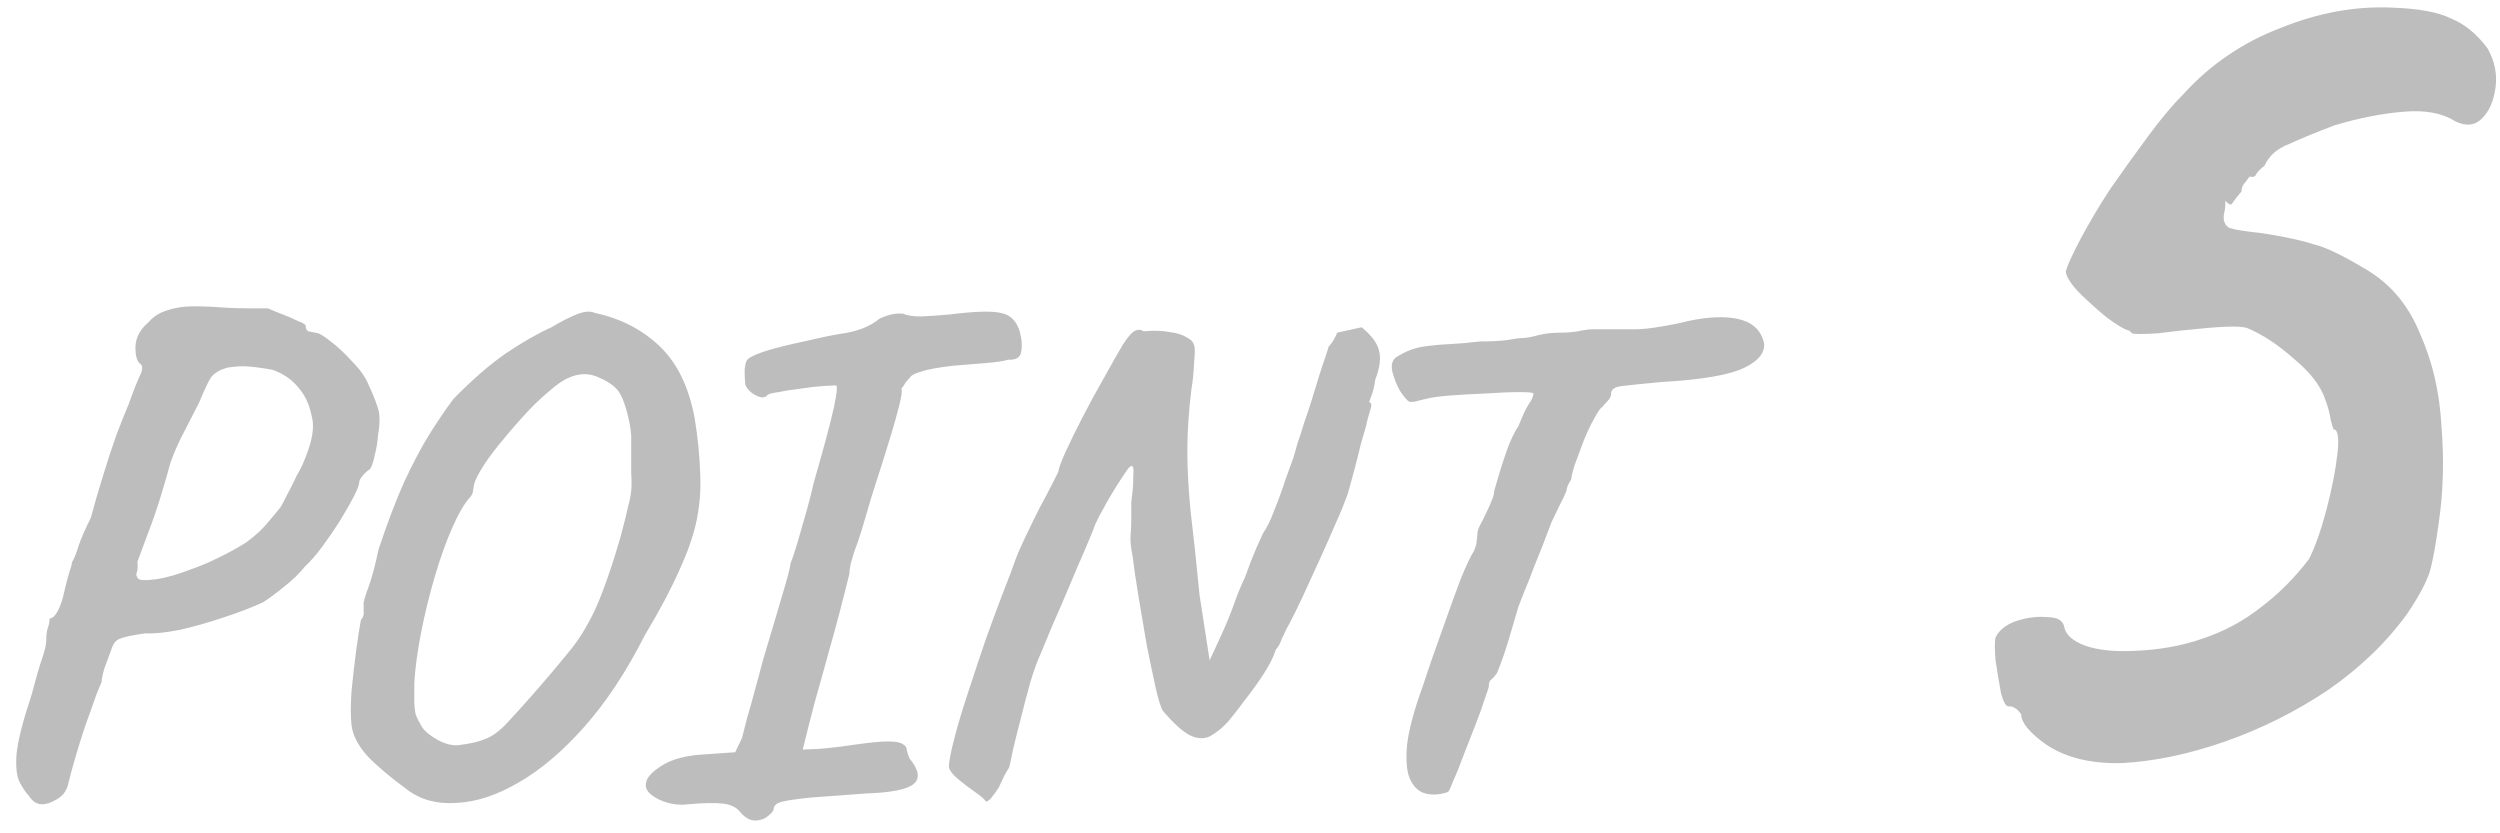 <svg width="111" height="37" viewBox="0 0 111 37" fill="none" xmlns="http://www.w3.org/2000/svg">
<path d="M1.873 35.71C1.633 35.71 1.433 35.58 1.273 35.32C1.153 35.2 1.023 35.01 0.883 34.75C0.743 34.49 0.693 34.07 0.733 33.49C0.793 32.89 1.013 32.02 1.393 30.88C1.593 30.12 1.753 29.57 1.873 29.23C1.993 28.87 2.053 28.61 2.053 28.45C2.053 28.23 2.073 28.05 2.113 27.91C2.173 27.75 2.203 27.6 2.203 27.46C2.323 27.46 2.443 27.35 2.563 27.13C2.683 26.91 2.783 26.61 2.863 26.23C2.943 25.89 3.013 25.62 3.073 25.42C3.153 25.2 3.193 25.05 3.193 24.97C3.293 24.81 3.393 24.56 3.493 24.22C3.613 23.88 3.793 23.47 4.033 22.99C4.193 22.39 4.373 21.77 4.573 21.13C4.773 20.47 4.973 19.86 5.173 19.3C5.393 18.72 5.573 18.27 5.713 17.95C5.933 17.33 6.103 16.9 6.223 16.66C6.343 16.4 6.343 16.23 6.223 16.15C6.083 16.05 6.013 15.8 6.013 15.4C6.033 14.98 6.223 14.62 6.583 14.32C6.803 14.06 7.083 13.88 7.423 13.78C7.763 13.66 8.153 13.6 8.593 13.6C9.033 13.6 9.493 13.62 9.973 13.66C10.333 13.68 10.713 13.69 11.113 13.69C11.533 13.69 11.793 13.69 11.893 13.69C12.073 13.77 12.293 13.86 12.553 13.96C12.813 14.06 13.043 14.16 13.243 14.26C13.463 14.34 13.573 14.41 13.573 14.47C13.573 14.59 13.613 14.67 13.693 14.71C13.793 14.73 13.893 14.75 13.993 14.77C14.133 14.77 14.363 14.9 14.683 15.16C15.003 15.4 15.323 15.7 15.643 16.06C15.983 16.4 16.223 16.74 16.363 17.08C16.523 17.42 16.653 17.74 16.753 18.04C16.873 18.34 16.883 18.77 16.783 19.33C16.763 19.63 16.713 19.93 16.633 20.23C16.573 20.53 16.503 20.73 16.423 20.83C16.303 20.91 16.193 21.01 16.093 21.13C15.993 21.25 15.943 21.36 15.943 21.46C15.943 21.54 15.863 21.74 15.703 22.06C15.543 22.36 15.343 22.71 15.103 23.11C14.863 23.49 14.603 23.87 14.323 24.25C14.043 24.63 13.783 24.93 13.543 25.15C13.283 25.47 12.973 25.77 12.613 26.05C12.273 26.33 11.963 26.56 11.683 26.74C11.163 26.98 10.563 27.21 9.883 27.43C9.223 27.65 8.583 27.83 7.963 27.97C7.343 28.09 6.843 28.14 6.463 28.12C5.883 28.2 5.503 28.28 5.323 28.36C5.143 28.42 5.013 28.59 4.933 28.87C4.833 29.13 4.733 29.4 4.633 29.68C4.553 29.96 4.513 30.16 4.513 30.28C4.473 30.36 4.383 30.58 4.243 30.94C4.123 31.3 3.973 31.72 3.793 32.2C3.633 32.68 3.483 33.16 3.343 33.64C3.203 34.12 3.093 34.53 3.013 34.87C2.933 35.15 2.763 35.36 2.503 35.5C2.263 35.64 2.053 35.71 1.873 35.71ZM6.133 25.69C6.213 25.77 6.473 25.78 6.913 25.72C7.353 25.66 7.883 25.51 8.503 25.27C8.903 25.13 9.303 24.96 9.703 24.76C10.123 24.56 10.523 24.34 10.903 24.1C11.103 23.96 11.313 23.79 11.533 23.59C11.753 23.37 12.063 23.01 12.463 22.51C12.523 22.41 12.623 22.22 12.763 21.94C12.923 21.64 13.063 21.36 13.183 21.1C13.363 20.82 13.543 20.41 13.723 19.87C13.903 19.31 13.943 18.85 13.843 18.49C13.743 17.97 13.543 17.54 13.243 17.2C12.943 16.84 12.563 16.58 12.103 16.42C11.663 16.34 11.293 16.29 10.993 16.27C10.713 16.25 10.403 16.27 10.063 16.33C9.743 16.43 9.513 16.57 9.373 16.75C9.253 16.93 9.073 17.31 8.833 17.89C8.693 18.17 8.493 18.56 8.233 19.06C7.973 19.54 7.753 20.03 7.573 20.53C7.213 21.85 6.893 22.86 6.613 23.56C6.353 24.26 6.183 24.72 6.103 24.94C6.123 25.16 6.113 25.32 6.073 25.42C6.033 25.5 6.053 25.59 6.133 25.69ZM18.066 35.05C17.326 34.51 16.736 34.01 16.296 33.55C15.876 33.07 15.646 32.61 15.606 32.17C15.566 31.81 15.566 31.32 15.606 30.7C15.666 30.08 15.736 29.47 15.816 28.87C15.896 28.27 15.966 27.82 16.026 27.52C16.126 27.42 16.166 27.29 16.146 27.13C16.146 26.95 16.146 26.86 16.146 26.86C16.126 26.76 16.196 26.5 16.356 26.08C16.516 25.64 16.666 25.08 16.806 24.4C17.206 23.2 17.586 22.2 17.946 21.4C18.326 20.58 18.696 19.88 19.056 19.3C19.416 18.72 19.776 18.19 20.136 17.71C20.956 16.87 21.726 16.2 22.446 15.7C23.186 15.2 23.866 14.81 24.486 14.53C24.886 14.29 25.256 14.1 25.596 13.96C25.936 13.82 26.216 13.8 26.436 13.9C27.556 14.14 28.506 14.63 29.286 15.37C30.066 16.11 30.586 17.18 30.846 18.58C30.986 19.46 31.066 20.26 31.086 20.98C31.126 21.68 31.076 22.38 30.936 23.08C30.796 23.76 30.536 24.51 30.156 25.33C29.796 26.15 29.286 27.11 28.626 28.21C27.806 29.83 26.906 31.19 25.926 32.29C24.966 33.37 23.996 34.19 23.016 34.75C22.056 35.31 21.136 35.61 20.256 35.65C19.396 35.71 18.666 35.51 18.066 35.05ZM20.466 33.07C20.926 33.01 21.296 32.92 21.576 32.8C21.876 32.68 22.186 32.45 22.506 32.11C22.826 31.77 23.276 31.27 23.856 30.61C24.376 30.01 24.806 29.5 25.146 29.08C25.506 28.66 25.806 28.23 26.046 27.79C26.306 27.35 26.546 26.83 26.766 26.23C27.006 25.61 27.266 24.82 27.546 23.86C27.706 23.26 27.816 22.82 27.876 22.54C27.956 22.24 28.006 21.99 28.026 21.79C28.046 21.59 28.046 21.32 28.026 20.98C28.026 20.62 28.026 20.08 28.026 19.36C28.006 19.02 27.936 18.64 27.816 18.22C27.696 17.78 27.556 17.47 27.396 17.29C27.196 17.07 26.896 16.88 26.496 16.72C26.096 16.56 25.676 16.58 25.236 16.78C24.996 16.88 24.696 17.09 24.336 17.41C23.976 17.71 23.606 18.07 23.226 18.49C22.846 18.91 22.486 19.33 22.146 19.75C21.806 20.17 21.536 20.55 21.336 20.89C21.136 21.23 21.036 21.47 21.036 21.61C21.036 21.61 21.026 21.66 21.006 21.76C21.006 21.86 20.966 21.96 20.886 22.06C20.626 22.34 20.356 22.8 20.076 23.44C19.796 24.08 19.536 24.81 19.296 25.63C19.056 26.45 18.856 27.27 18.696 28.09C18.536 28.91 18.436 29.65 18.396 30.31C18.396 30.63 18.396 30.9 18.396 31.12C18.396 31.34 18.416 31.54 18.456 31.72C18.516 31.88 18.606 32.06 18.726 32.26C18.846 32.46 19.086 32.66 19.446 32.86C19.826 33.06 20.166 33.13 20.466 33.07ZM32.852 36.04C32.693 35.84 32.443 35.72 32.102 35.68C31.762 35.64 31.242 35.65 30.543 35.71C30.262 35.75 29.973 35.73 29.672 35.65C29.372 35.57 29.122 35.45 28.922 35.29C28.723 35.13 28.642 34.96 28.683 34.78C28.703 34.54 28.933 34.28 29.372 34C29.832 33.7 30.492 33.53 31.352 33.49L32.642 33.4L32.943 32.77C33.002 32.55 33.083 32.24 33.182 31.84C33.303 31.44 33.422 31.01 33.542 30.55C33.623 30.27 33.733 29.86 33.873 29.32C34.032 28.78 34.203 28.21 34.383 27.61C34.562 27.01 34.722 26.47 34.862 25.99C35.002 25.51 35.083 25.18 35.102 25C35.182 24.82 35.292 24.49 35.432 24.01C35.572 23.53 35.712 23.04 35.852 22.54C35.992 22.02 36.083 21.66 36.123 21.46C36.583 19.86 36.883 18.74 37.023 18.1C37.163 17.44 37.193 17.11 37.112 17.11C37.032 17.11 36.843 17.12 36.542 17.14C36.242 17.16 35.903 17.2 35.523 17.26C35.163 17.3 34.843 17.35 34.562 17.41C34.282 17.45 34.123 17.49 34.083 17.53C33.983 17.67 33.812 17.68 33.572 17.56C33.333 17.44 33.172 17.28 33.093 17.08C33.072 16.9 33.062 16.68 33.062 16.42C33.083 16.16 33.133 16 33.212 15.94C33.352 15.82 33.653 15.69 34.112 15.55C34.593 15.41 35.123 15.28 35.703 15.16C36.282 15.02 36.803 14.91 37.263 14.83C37.602 14.79 37.943 14.71 38.282 14.59C38.623 14.45 38.883 14.3 39.062 14.14C39.242 14.06 39.413 14 39.572 13.96C39.752 13.92 39.932 13.91 40.112 13.93C40.273 14.01 40.542 14.05 40.922 14.05C41.322 14.03 41.742 14 42.182 13.96C43.303 13.82 44.062 13.8 44.462 13.9C44.862 13.98 45.133 14.25 45.273 14.71C45.373 15.07 45.392 15.38 45.333 15.64C45.292 15.88 45.102 15.99 44.763 15.97C44.583 16.03 44.252 16.08 43.773 16.12C43.312 16.16 42.822 16.2 42.303 16.24C41.623 16.32 41.142 16.41 40.862 16.51C40.602 16.59 40.453 16.67 40.413 16.75C40.333 16.83 40.263 16.91 40.203 16.99C40.163 17.07 40.102 17.16 40.023 17.26C40.062 17.34 40.032 17.58 39.932 17.98C39.833 18.38 39.712 18.81 39.572 19.27C39.492 19.53 39.373 19.92 39.212 20.44C39.053 20.94 38.883 21.47 38.703 22.03C38.542 22.59 38.392 23.1 38.252 23.56C38.112 24 38.013 24.29 37.953 24.43C37.892 24.61 37.833 24.81 37.773 25.03C37.733 25.23 37.712 25.38 37.712 25.48C37.392 26.78 37.102 27.88 36.843 28.78C36.602 29.66 36.383 30.45 36.182 31.15C36.002 31.83 35.822 32.54 35.642 33.28C35.642 33.28 35.883 33.27 36.362 33.25C36.862 33.21 37.373 33.15 37.892 33.07C38.593 32.97 39.102 32.92 39.422 32.92C39.763 32.92 39.983 32.96 40.083 33.04C40.203 33.1 40.263 33.19 40.263 33.31C40.282 33.41 40.322 33.53 40.383 33.67C40.803 34.19 40.862 34.57 40.562 34.81C40.282 35.05 39.583 35.19 38.462 35.23C37.422 35.31 36.602 35.37 36.002 35.41C35.422 35.47 35.002 35.53 34.742 35.59C34.502 35.65 34.373 35.75 34.352 35.89C34.352 35.99 34.273 36.1 34.112 36.22C33.953 36.36 33.752 36.43 33.513 36.43C33.292 36.43 33.072 36.3 32.852 36.04ZM44.348 34.96C44.248 35.12 44.148 35.26 44.048 35.38C43.968 35.5 43.878 35.57 43.778 35.59C43.718 35.49 43.558 35.35 43.298 35.17C43.038 34.99 42.788 34.8 42.548 34.6C42.308 34.4 42.168 34.22 42.128 34.06C42.128 33.84 42.208 33.42 42.368 32.8C42.528 32.18 42.738 31.48 42.998 30.7C43.258 29.9 43.518 29.12 43.778 28.36C44.058 27.58 44.298 26.93 44.498 26.41C44.638 26.05 44.758 25.74 44.858 25.48C44.958 25.2 45.038 24.98 45.098 24.82C45.178 24.6 45.318 24.28 45.518 23.86C45.718 23.44 45.928 23.01 46.148 22.57C46.388 22.13 46.588 21.75 46.748 21.43C46.908 21.11 46.988 20.95 46.988 20.95C47.008 20.79 47.118 20.49 47.318 20.05C47.518 19.61 47.768 19.1 48.068 18.52C48.368 17.94 48.678 17.37 48.998 16.81C49.318 16.23 49.608 15.72 49.868 15.28C50.108 14.92 50.288 14.72 50.408 14.68C50.548 14.62 50.668 14.63 50.768 14.71C51.208 14.67 51.588 14.68 51.908 14.74C52.248 14.78 52.508 14.86 52.688 14.98C52.888 15.08 52.998 15.2 53.018 15.34C53.058 15.4 53.058 15.66 53.018 16.12C52.998 16.56 52.958 16.95 52.898 17.29C52.778 18.27 52.718 19.18 52.718 20.02C52.718 20.84 52.768 21.75 52.868 22.75C52.988 23.73 53.118 24.95 53.258 26.41L53.708 29.32L54.248 28.15C54.448 27.71 54.628 27.27 54.788 26.83C54.948 26.37 55.108 25.98 55.268 25.66C55.428 25.2 55.598 24.76 55.778 24.34C55.978 23.9 56.078 23.68 56.078 23.68C56.258 23.42 56.428 23.07 56.588 22.63C56.768 22.19 56.928 21.75 57.068 21.31C57.228 20.87 57.348 20.54 57.428 20.32C57.468 20.18 57.528 19.97 57.608 19.69C57.708 19.41 57.808 19.1 57.908 18.76C58.028 18.42 58.138 18.09 58.238 17.77C58.358 17.37 58.468 17.01 58.568 16.69C58.668 16.37 58.758 16.1 58.838 15.88C58.918 15.64 58.968 15.48 58.988 15.4C58.988 15.4 59.028 15.35 59.108 15.25C59.188 15.15 59.278 14.99 59.378 14.77L60.458 14.53C60.918 14.91 61.178 15.27 61.238 15.61C61.318 15.93 61.258 16.35 61.058 16.87C61.038 17.07 60.988 17.29 60.908 17.53C60.828 17.75 60.788 17.86 60.788 17.86C60.908 17.86 60.918 18 60.818 18.28C60.738 18.54 60.678 18.77 60.638 18.97C60.598 19.11 60.528 19.35 60.428 19.69C60.348 20.03 60.258 20.39 60.158 20.77C60.058 21.15 59.968 21.48 59.888 21.76C59.848 21.92 59.738 22.22 59.558 22.66C59.378 23.08 59.168 23.56 58.928 24.1C58.688 24.64 58.438 25.19 58.178 25.75C57.938 26.29 57.718 26.76 57.518 27.16C57.318 27.56 57.178 27.83 57.098 27.97C57.038 28.09 56.968 28.24 56.888 28.42C56.828 28.6 56.748 28.74 56.648 28.84C56.548 29.16 56.368 29.52 56.108 29.92C55.848 30.32 55.568 30.71 55.268 31.09C54.988 31.47 54.738 31.79 54.518 32.05C54.258 32.33 53.998 32.54 53.738 32.68C53.478 32.82 53.178 32.81 52.838 32.65C52.518 32.49 52.118 32.13 51.638 31.57C51.538 31.41 51.428 31.06 51.308 30.52C51.188 29.98 51.058 29.36 50.918 28.66C50.798 27.94 50.678 27.23 50.558 26.53C50.438 25.81 50.348 25.2 50.288 24.7C50.208 24.3 50.178 23.99 50.198 23.77C50.218 23.53 50.228 23.28 50.228 23.02C50.228 22.7 50.228 22.46 50.228 22.3C50.248 22.12 50.268 21.95 50.288 21.79C50.308 21.61 50.318 21.38 50.318 21.1C50.338 20.88 50.328 20.75 50.288 20.71C50.248 20.65 50.168 20.7 50.048 20.86C49.708 21.36 49.418 21.82 49.178 22.24C48.938 22.66 48.758 23 48.638 23.26C48.558 23.48 48.408 23.85 48.188 24.37C47.968 24.87 47.728 25.43 47.468 26.05C47.208 26.67 46.958 27.25 46.718 27.79C46.498 28.33 46.328 28.74 46.208 29.02C46.068 29.32 45.918 29.73 45.758 30.25C45.618 30.75 45.478 31.28 45.338 31.84C45.198 32.38 45.078 32.86 44.978 33.28C44.898 33.7 44.838 33.97 44.798 34.09C44.778 34.11 44.708 34.23 44.588 34.45C44.488 34.67 44.408 34.84 44.348 34.96ZM64.274 35.17C63.914 35.29 63.584 35.31 63.284 35.23C62.984 35.15 62.754 34.93 62.594 34.57C62.454 34.23 62.414 33.73 62.474 33.07C62.554 32.39 62.784 31.53 63.164 30.49C63.224 30.31 63.344 29.95 63.524 29.41C63.724 28.85 63.944 28.23 64.184 27.55C64.424 26.87 64.654 26.24 64.874 25.66C65.114 25.08 65.304 24.68 65.444 24.46C65.524 24.28 65.564 24.13 65.564 24.01C65.584 23.89 65.594 23.79 65.594 23.71C65.594 23.61 65.634 23.48 65.714 23.32C65.814 23.14 65.904 22.96 65.984 22.78C66.084 22.58 66.164 22.4 66.224 22.24C66.304 22.06 66.344 21.91 66.344 21.79C66.344 21.79 66.394 21.62 66.494 21.28C66.594 20.92 66.724 20.51 66.884 20.05C67.044 19.59 67.224 19.21 67.424 18.91C67.604 18.45 67.754 18.13 67.874 17.95C68.014 17.75 68.084 17.59 68.084 17.47C68.084 17.43 67.874 17.41 67.454 17.41C67.054 17.41 66.574 17.43 66.014 17.47C65.454 17.49 64.914 17.52 64.394 17.56C63.894 17.6 63.534 17.65 63.314 17.71C63.134 17.75 62.974 17.79 62.834 17.83C62.694 17.85 62.604 17.85 62.564 17.83C62.484 17.79 62.354 17.64 62.174 17.38C62.014 17.1 61.894 16.8 61.814 16.48C61.754 16.16 61.834 15.94 62.054 15.82C62.414 15.6 62.774 15.46 63.134 15.4C63.514 15.34 63.914 15.3 64.334 15.28C64.754 15.26 65.214 15.22 65.714 15.16C66.174 15.16 66.574 15.14 66.914 15.1C67.254 15.04 67.464 15.01 67.544 15.01C67.744 15.01 67.984 14.97 68.264 14.89C68.564 14.81 68.904 14.77 69.284 14.77C69.544 14.77 69.804 14.75 70.064 14.71C70.324 14.65 70.554 14.62 70.754 14.62C70.854 14.62 71.094 14.62 71.474 14.62C71.854 14.62 72.234 14.62 72.614 14.62C72.894 14.62 73.274 14.58 73.754 14.5C74.234 14.42 74.624 14.34 74.924 14.26C75.844 14.06 76.604 14.03 77.204 14.17C77.804 14.31 78.174 14.65 78.314 15.19C78.394 15.63 78.104 16.01 77.444 16.33C76.784 16.65 75.564 16.86 73.784 16.96C72.924 17.04 72.334 17.1 72.014 17.14C71.694 17.18 71.534 17.29 71.534 17.47C71.534 17.59 71.484 17.7 71.384 17.8C71.304 17.88 71.224 17.97 71.144 18.07C71.064 18.11 70.944 18.28 70.784 18.58C70.624 18.86 70.464 19.2 70.304 19.6C70.164 19.98 70.034 20.33 69.914 20.65C69.814 20.97 69.764 21.18 69.764 21.28C69.764 21.28 69.724 21.35 69.644 21.49C69.584 21.61 69.554 21.71 69.554 21.79C69.474 21.99 69.364 22.22 69.224 22.48C69.104 22.74 68.994 22.97 68.894 23.17C68.594 23.97 68.344 24.61 68.144 25.09C67.964 25.57 67.814 25.95 67.694 26.23C67.594 26.49 67.504 26.72 67.424 26.92C67.344 27.18 67.214 27.62 67.034 28.24C66.854 28.86 66.664 29.41 66.464 29.89C66.364 30.03 66.274 30.13 66.194 30.19C66.134 30.23 66.104 30.33 66.104 30.49C66.104 30.51 66.044 30.69 65.924 31.03C65.824 31.35 65.684 31.74 65.504 32.2C65.324 32.66 65.144 33.12 64.964 33.58C64.804 34.02 64.654 34.39 64.514 34.69C64.394 35.01 64.314 35.17 64.274 35.17ZM90.822 33.04C90.102 32.52 89.742 32.08 89.742 31.72C89.582 31.48 89.401 31.36 89.201 31.36C89.082 31.4 88.962 31.2 88.841 30.76C88.761 30.32 88.681 29.84 88.602 29.32C88.561 28.8 88.561 28.46 88.602 28.3C88.761 27.98 89.061 27.74 89.501 27.58C89.981 27.42 90.442 27.36 90.882 27.4C91.362 27.4 91.621 27.56 91.662 27.88C91.742 28.2 92.041 28.46 92.561 28.66C93.121 28.86 93.841 28.94 94.722 28.9C95.841 28.86 96.862 28.68 97.781 28.36C98.742 28.04 99.602 27.58 100.362 26.98C101.162 26.38 101.882 25.66 102.522 24.82C102.802 24.26 103.062 23.52 103.302 22.6C103.542 21.68 103.702 20.86 103.782 20.14C103.862 19.42 103.802 19.06 103.602 19.06C103.602 19.06 103.562 18.92 103.482 18.64C103.442 18.36 103.362 18.06 103.242 17.74C103.042 17.14 102.582 16.54 101.862 15.94C101.142 15.3 100.442 14.84 99.761 14.56C99.481 14.48 98.901 14.48 98.022 14.56C97.141 14.64 96.401 14.72 95.802 14.8C95.162 14.84 94.781 14.84 94.662 14.8C94.582 14.72 94.541 14.68 94.541 14.68C94.341 14.64 94.001 14.44 93.522 14.08C93.082 13.72 92.662 13.34 92.261 12.94C91.901 12.54 91.722 12.24 91.722 12.04C91.802 11.76 92.022 11.28 92.382 10.6C92.742 9.92 93.181 9.18 93.701 8.38C94.261 7.58 94.822 6.8 95.382 6.04C95.942 5.28 96.462 4.66 96.942 4.18C98.141 2.86 99.582 1.88 101.262 1.24C102.942 0.56 104.602 0.26 106.242 0.34C107.402 0.38 108.262 0.54 108.822 0.82C109.422 1.06 109.962 1.5 110.442 2.14C110.762 2.7 110.882 3.28 110.802 3.88C110.722 4.48 110.522 4.94 110.202 5.26C109.882 5.58 109.482 5.62 109.002 5.38C108.442 5.02 107.682 4.88 106.722 4.96C105.762 5.04 104.742 5.24 103.662 5.56C102.822 5.88 102.142 6.16 101.622 6.4C101.102 6.6 100.742 6.92 100.542 7.36C100.382 7.48 100.262 7.6 100.182 7.72C100.142 7.84 100.042 7.88 99.882 7.84C99.882 7.84 99.822 7.92 99.701 8.08C99.582 8.2 99.522 8.34 99.522 8.5C99.322 8.74 99.181 8.92 99.102 9.04C99.061 9.12 98.962 9.08 98.802 8.92C98.802 8.92 98.802 8.98 98.802 9.1C98.802 9.22 98.781 9.36 98.742 9.52C98.701 9.8 98.781 10 98.981 10.12C99.222 10.2 99.722 10.28 100.482 10.36C101.482 10.52 102.222 10.68 102.702 10.84C103.222 10.96 103.982 11.32 104.982 11.92C106.102 12.56 106.922 13.52 107.442 14.8C108.002 16.04 108.322 17.42 108.402 18.94C108.522 20.42 108.482 21.84 108.282 23.2C108.162 24.08 108.042 24.76 107.922 25.24C107.802 25.72 107.462 26.38 106.902 27.22C105.982 28.5 104.802 29.64 103.362 30.64C101.922 31.6 100.402 32.36 98.802 32.92C97.201 33.48 95.681 33.8 94.242 33.88C92.841 33.92 91.701 33.64 90.822 33.04Z" fill="#BDBDBD"/>
</svg>
